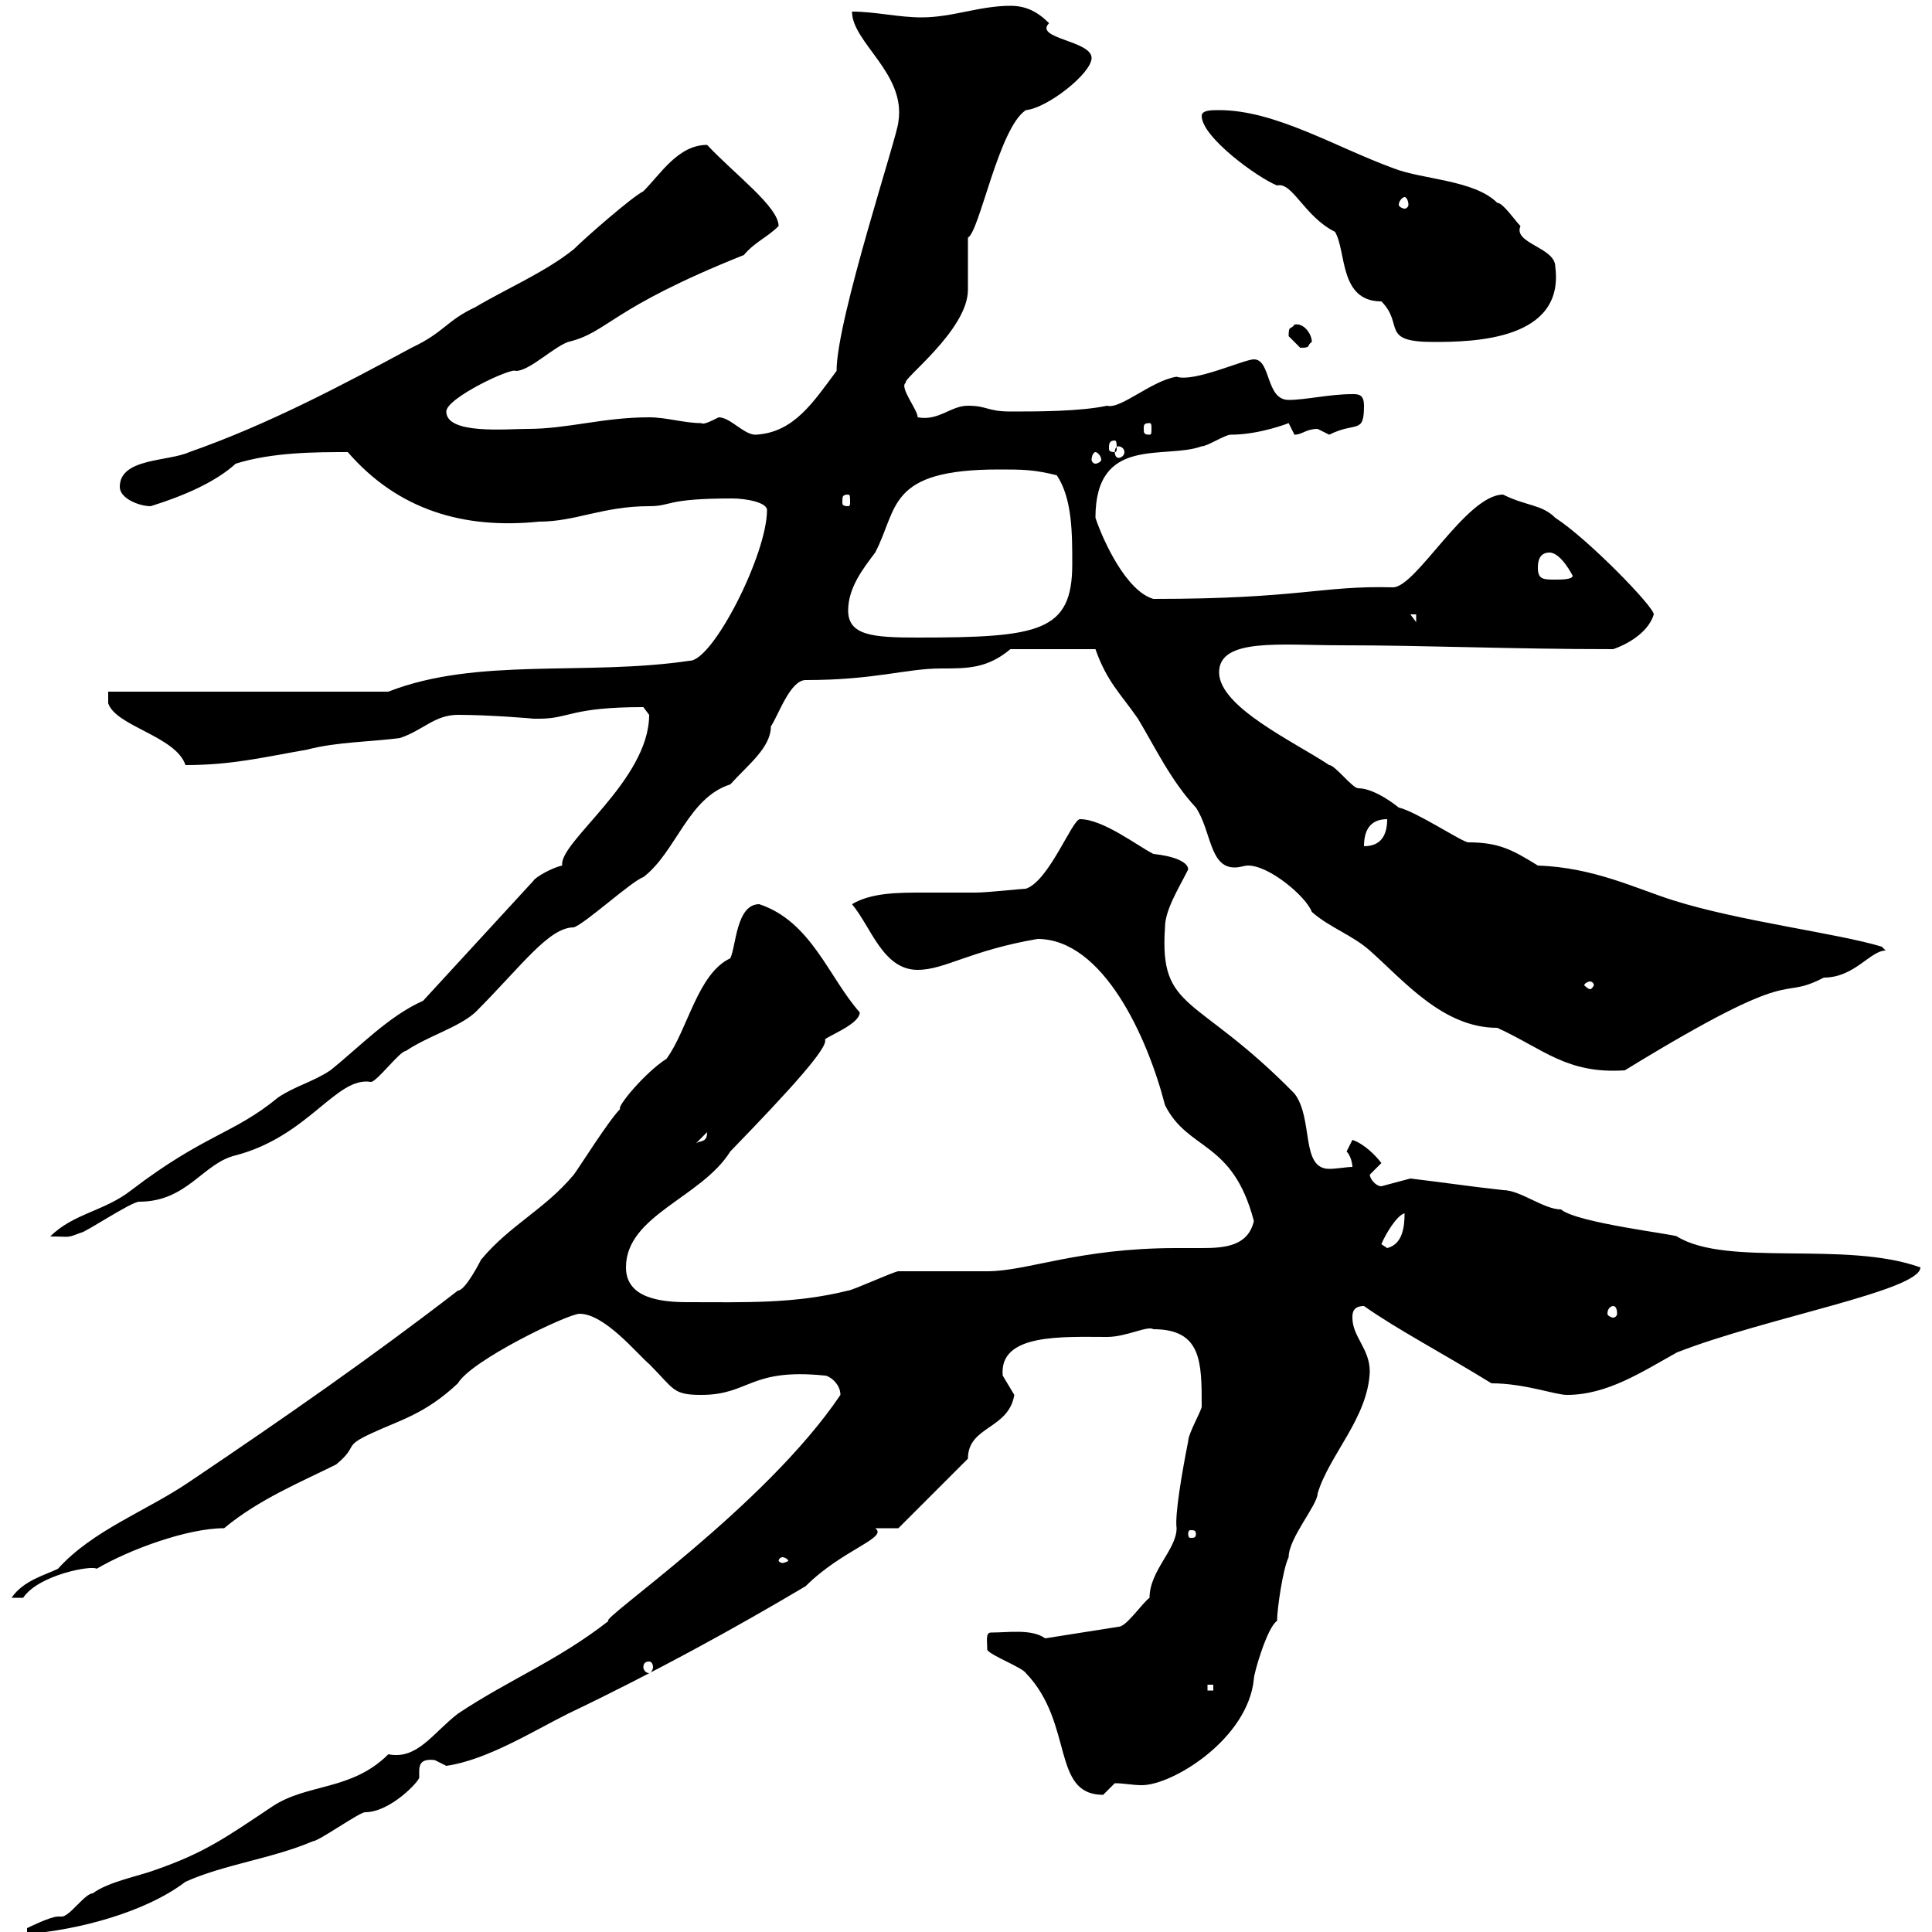 <svg xmlns="http://www.w3.org/2000/svg" xmlns:xlink="http://www.w3.org/1999/xlink" width="300" height="300"><path d="M130.50 216.60C118.80 234 92.70 251.70 94.50 251.70C86.40 258 79.20 260.70 71.10 266.10C67.20 269.10 64.80 273.30 60.30 272.40C54.60 278.10 47.70 276.90 42.30 280.50C35.10 285.30 31.80 287.70 24 290.40C21.60 291.30 16.80 292.20 14.40 294C13.20 294 10.80 297.60 9.60 297.60C9.60 297.60 9 297.60 9 297.60C7.80 297.60 4.20 299.40 4.20 299.40L4.20 300.30C12 299.70 22.50 297 28.80 292.20C34.80 289.50 42.30 288.60 48.60 285.90C49.50 285.90 55.80 281.40 56.70 281.40C60.60 281.40 65.10 276.60 65.10 276C65.10 274.50 64.80 273 67.50 273.30C67.50 273.30 69.30 274.20 69.30 274.20C75.60 273.30 82.80 268.80 88.20 266.10C101.40 259.80 114 252.90 125.10 246.30C130.80 240.60 138 238.80 135.90 237.30C137.10 237.30 138.90 237.30 139.50 237.30L150.30 226.50C150.30 221.40 156.60 222 157.50 216.60C157.50 216.60 155.70 213.60 155.70 213.60C155.10 207 165 207.60 171.90 207.60C174.90 207.60 178.20 205.80 179.10 206.40C186.60 206.40 186.60 211.50 186.60 218.40C186.60 219 184.50 222.60 184.50 223.80C183.60 228.30 182.40 235.20 182.70 237.30C182.70 240.60 178.50 243.90 178.50 248.10C177.30 249 174.90 252.60 173.70 252.60L162.30 254.40C160.20 252.90 156.60 253.50 153.90 253.50C153 253.50 153.30 254.70 153.30 256.20C153.90 257.10 158.70 258.90 159.30 259.80C166.80 267.60 163.20 278.70 171.30 278.70C171.30 278.70 173.10 276.90 173.10 276.90C174.60 276.90 175.80 277.20 177.30 277.20C182.10 277.20 193.80 270 194.70 260.70C194.70 259.80 196.80 252.60 198.30 251.70C198.30 249.90 199.20 243.60 200.10 241.80C200.10 238.80 204.60 233.70 204.60 231.90C206.40 225.90 212.40 220.20 212.70 213C212.70 209.40 210 207.60 210 204.60C210 204 210 202.80 211.80 202.80C216.90 206.40 223.80 210 231.60 214.80C236.70 214.80 241.50 216.60 243.30 216.60C249.60 216.60 255 213 260.40 210C274.20 204.60 298.20 200.40 298.20 196.80C286.50 192.60 268.20 196.80 260.40 192C260.40 191.70 244.80 189.90 242.40 187.80C239.70 187.80 236.10 184.80 233.40 184.80C228 184.20 224.10 183.60 219 183C219 183 214.50 184.20 214.50 184.20C213.60 184.20 212.70 183 212.70 182.40L214.50 180.60C213.60 179.40 211.80 177.60 210 177C210 177 209.10 178.80 209.10 178.80C209.70 179.40 210 180.60 210 181.20C209.10 181.20 207.60 181.50 206.40 181.50C201.90 181.50 204 173.70 201 169.80C185.70 154.20 180 157.20 180.90 144C180.90 141.30 183 138 184.50 135C184.50 133.80 182.10 132.90 179.10 132.60C176.70 131.40 171.30 127.20 167.70 127.20C166.50 127.20 162.90 136.80 159.30 138C158.70 138 153.30 138.60 151.50 138.60C148.80 138.60 146.40 138.60 143.40 138.60C139.50 138.60 135.30 138.60 132.30 140.40C135.30 144 137.10 150.60 142.50 150.60C146.70 150.60 150.60 147.60 161.10 145.80C171.30 145.80 178.20 161.10 180.90 171.60C184.50 178.80 191.40 177 194.70 189.60C193.80 193.50 190.20 193.80 186.60 193.80C185.40 193.80 183.90 193.80 182.70 193.80C167.40 193.80 159.60 197.40 153.30 197.40C152.10 197.40 140.70 197.40 139.50 197.40C138.90 197.40 132.30 200.40 131.70 200.40C123.30 202.50 115.50 202.20 106.80 202.20C102.60 202.20 97.20 201.60 97.20 196.80C97.20 188.70 108.90 186 113.40 178.80C122.70 169.20 128.70 162.60 128.10 161.40C128.70 160.80 133.50 159 133.50 157.20C128.70 151.80 126 143.10 117.90 140.40C114.30 140.40 114.30 147 113.40 148.80C108.30 151.20 106.80 159.90 103.50 164.40C100.20 166.50 95.70 171.90 96.30 172.20C94.50 174 90 181.20 89.10 182.40C84.60 187.80 79.20 190.20 74.70 195.60C74.70 195.60 72.30 200.40 71.10 200.40C71.10 200.40 71.10 200.40 71.10 200.40C57.90 210.60 44.10 220.20 29.40 230.10C22.80 234.60 14.40 237.60 9 243.60C7.20 244.50 3.60 245.40 1.80 248.10L3.60 248.10C6 244.50 14.40 243 15 243.60C20.10 240.60 29.10 237.30 34.80 237.30C40.20 232.80 46.80 230.10 52.20 227.40C55.80 224.40 53.10 224.70 57.60 222.60C62.10 220.50 66 219.60 71.10 214.80C73.20 211.20 88.20 204 90 204C93.90 204 99 210.30 100.80 211.80C104.70 215.70 104.40 216.60 108.90 216.60C116.40 216.60 116.40 212.40 128.10 213.60C128.70 213.60 130.50 214.80 130.50 216.60ZM187.50 261.60L188.40 261.60L188.40 262.50L187.50 262.50ZM100.80 258C101.10 258 101.40 258.30 101.40 258.90C101.40 259.20 101.10 259.80 100.80 259.80C100.20 259.80 99.90 259.20 99.90 258.90C99.90 258.30 100.20 258 100.80 258ZM121.50 241.80C121.80 241.80 122.40 242.10 122.40 242.40C122.40 242.40 121.80 242.70 121.50 242.70C121.20 242.70 120.90 242.40 120.90 242.40C120.90 242.10 121.20 241.80 121.50 241.80ZM185.70 238.20C185.70 238.80 185.40 238.80 184.80 238.80C184.80 238.80 184.50 238.80 184.50 238.20C184.50 237.60 184.80 237.60 184.80 237.60C185.40 237.60 185.70 237.60 185.70 238.20ZM250.50 202.80C250.80 202.80 251.10 203.10 251.10 204C251.10 204.30 250.80 204.60 250.50 204.60C250.20 204.60 249.60 204.30 249.60 204C249.60 203.10 250.20 202.80 250.50 202.80ZM214.50 193.20C215.10 191.70 216.90 188.70 218.10 188.40C218.10 190.50 217.80 193.20 215.40 193.80C215.40 193.80 214.50 193.20 214.50 193.20ZM65.70 155.40C60.30 157.80 55.80 162.60 51.30 166.20C48.60 168 45.90 168.60 43.20 170.40C36.30 176.10 31.80 176.10 20.40 184.80C16.20 188.10 11.40 188.40 7.80 192C11.10 192 10.20 192.30 12.60 191.40C13.20 191.40 20.40 186.60 21.60 186.60C29.10 186.60 31.50 180.60 36.60 179.40C48 176.40 52.20 167.10 57.60 168C58.50 168 62.10 163.20 63 163.20C66.60 160.80 71.10 159.60 73.80 157.20C81 150 85.20 144 89.10 144C90.90 143.40 98.10 136.80 99.90 136.20C105 132.30 106.80 123.90 113.40 121.80C116.10 118.80 119.70 116.10 119.70 112.80C120.90 111 122.70 105.60 125.10 105.60C135.90 105.60 140.70 103.80 146.10 103.80C150.30 103.80 153.30 103.80 156.90 100.80L170.10 100.80C171.90 105.90 174 107.70 176.70 111.60C179.40 116.10 181.80 121.20 185.70 125.40C188.10 129 187.80 134.70 191.70 134.70C192.60 134.70 193.20 134.40 193.80 134.40C197.10 134.40 202.80 139.20 203.70 141.60C206.40 144 210 145.20 212.70 147.60C218.10 152.40 224.10 159.60 232.50 159.60C239.70 162.90 243.30 166.80 252.30 166.20C280.20 149.10 275.70 155.70 283.20 151.80C288 151.80 290.40 147.60 292.80 147.60L292.20 147C285.30 144.90 270.30 143.10 259.80 139.80C254.10 138 247.50 134.70 238.80 134.40C234.90 132 232.80 130.80 228 130.80C227.10 130.80 219.90 126 217.20 125.40C217.20 125.40 213.60 122.40 210.90 122.40C210 122.40 207.30 118.80 206.40 118.80C201 115.20 189.30 109.80 189.30 104.40C189.30 99 198.90 100.20 208.20 100.20C221.70 100.20 234.30 100.80 250.50 100.80C252.30 100.20 255.90 98.40 256.80 95.40C256.80 94.20 246.60 83.70 241.50 80.40C239.40 78.30 237 78.60 233.40 76.80C227.70 76.80 219.90 91.20 216.30 91.20C205.20 90.90 201.90 93 179.10 93C174.90 91.80 171.30 84 170.10 80.40C170.10 67.50 180.90 71.40 186.60 69.30C187.50 69.30 190.20 67.50 191.10 67.50C195.60 67.50 200.10 65.70 200.10 65.70C200.10 65.70 201 67.50 201 67.50C202.20 67.50 202.80 66.60 204.60 66.60C204.60 66.60 206.40 67.50 206.40 67.50C210.60 65.40 211.80 67.50 211.80 63C211.80 61.20 210.90 61.20 210 61.20C206.40 61.20 202.80 62.10 200.10 62.10C196.50 62.10 197.40 55.80 194.70 55.80C193.20 55.80 185.40 59.40 182.70 58.50C178.80 59.10 174 63.60 171.90 63C167.70 63.90 161.10 63.90 156.90 63.90C153.30 63.90 153.30 63 150.30 63C147.60 63 145.80 65.40 142.50 64.80C142.50 63.60 139.50 60 140.70 59.40C139.80 59.10 150.30 51.30 150.30 45C150.30 44.10 150.30 37.80 150.30 36.90C152.10 36 155.10 19.80 159.30 17.10C162.60 16.80 169.50 11.40 169.50 9C169.50 6.30 160.50 6 162.90 3.60C161.10 1.80 159.30 0.90 156.90 0.90C152.10 0.90 147.90 2.70 143.10 2.70C139.50 2.70 135.90 1.80 132.30 1.80C132.30 6.60 140.70 11.40 139.50 18.90C139.50 20.70 129.90 49.50 129.90 57.60C126.30 62.40 123.30 67.20 117.30 67.50C115.50 67.50 113.40 64.80 111.60 64.80C110.40 65.40 109.20 66 108.90 65.70C106.20 65.70 103.50 64.80 100.80 64.80C93.60 64.80 88.20 66.60 81.90 66.60C78.60 66.60 69.30 67.50 69.30 63.90C69.30 61.80 79.50 57 80.10 57.60C82.20 57.60 85.80 54 88.20 53.10C94.50 51.60 94.50 48 115.50 39.60C117.30 37.50 119.10 36.90 120.90 35.10C120.90 32.10 114 27 109.80 22.50C105.30 22.50 102.60 27 99.90 29.70C98.10 30.60 90.90 36.90 89.10 38.70C84.60 42.30 78.30 45 73.80 47.70C69.30 49.80 69 51.60 63.90 54C52.80 60 41.40 66 29.40 70.20C26.10 71.70 18.60 71.10 18.60 75.60C18.60 77.40 21.60 78.60 23.40 78.60C28.20 77.10 33.30 75 36.60 72C42.30 70.20 49.20 70.20 54 70.20C61.80 79.20 72 82.20 83.70 81C89.40 81 93.60 78.60 100.80 78.60C104.40 78.60 103.20 77.40 113.70 77.40C115.80 77.40 119.10 78 119.10 79.20C119.10 86.10 110.70 102.60 107.10 102.60C90.90 105 74.10 102 60.30 107.40L16.80 107.40L16.80 109.20C18 112.80 27.30 114.30 28.80 118.80C36 118.80 40.80 117.60 47.70 116.40C52.20 115.20 57.60 115.20 62.10 114.60C65.70 113.40 67.50 111 71.10 111C76.20 111 83.10 111.60 82.80 111.60C82.80 111.60 83.70 111.60 83.70 111.60C88.50 111.60 88.50 109.80 99.90 109.80C99.90 109.80 100.80 111 100.80 111C100.80 121.20 86.70 130.80 87.30 134.40C85.80 134.70 83.10 136.20 82.80 136.80ZM109.80 175.80C109.80 177.60 108.60 177 108 177.60ZM246.90 152.40C247.20 152.40 247.50 152.70 247.50 153C247.50 153 247.20 153.60 246.90 153.60C246.60 153.60 246 153 246 153C246 152.70 246.60 152.40 246.90 152.40ZM215.40 127.20C215.40 129.60 214.50 131.40 211.80 131.40C211.80 129 212.70 127.20 215.40 127.20ZM131.70 94.80C131.70 91.20 134.10 88.20 135.90 85.80C139.50 78.90 137.70 72.90 155.10 72.90C158.70 72.90 160.50 72.90 164.10 73.80C166.50 77.40 166.50 82.80 166.50 87.60C166.50 98.10 161.40 99 142.50 99C135.60 99 131.70 98.70 131.70 94.80ZM219 95.40L219.90 95.40L219.90 96.60ZM238.80 88.20C238.80 87.60 238.80 85.80 240.60 85.80C242.40 85.80 244.20 89.40 244.20 89.40C244.20 90 242.40 90 241.50 90C239.70 90 238.80 90 238.80 88.20ZM131.70 76.80C132 76.80 132 77.10 132 78C132 78.30 132 78.60 131.70 78.60C130.80 78.60 130.80 78.30 130.80 78C130.80 77.10 130.80 76.80 131.70 76.80ZM170.10 70.20C170.40 70.20 171 70.80 171 71.40C171 71.70 170.40 72 170.10 72C169.80 72 169.50 71.70 169.50 71.40C169.50 70.80 169.80 70.20 170.10 70.20ZM173.70 69.30C174 69.30 174.60 69.60 174.60 70.20C174.60 70.80 174 71.10 173.70 71.10C173.40 71.10 173.10 70.80 173.10 70.20C173.10 69.60 173.40 69.30 173.70 69.30ZM173.10 68.40C173.40 68.40 173.40 69 173.40 69.60C173.40 69.90 173.40 70.20 173.10 70.20C172.20 70.20 172.20 69.90 172.20 69.60C172.20 69 172.20 68.40 173.10 68.40ZM178.50 65.70C178.80 65.70 178.80 66 178.80 66.60C178.80 67.20 178.80 67.50 178.50 67.50C177.60 67.50 177.60 67.20 177.60 66.60C177.60 66 177.60 65.70 178.50 65.70ZM200.10 52.20C200.10 52.20 201.90 54 201.90 54C203.70 54 202.80 53.70 203.70 53.10C203.70 51.90 202.50 50.10 201 50.40C200.40 51.30 200.10 50.40 200.10 52.20ZM186.60 18C186.60 21.30 195.30 27.60 198.30 28.80C200.70 28.20 202.50 33.60 207.30 36C209.10 39 207.90 46.80 214.50 46.80C218.10 50.40 214.20 53.10 222.60 53.10C228.90 53.10 243 52.80 241.50 41.40C241.50 38.40 234.90 37.80 236.10 35.10C235.20 34.20 233.40 31.50 232.50 31.50C228.90 27.90 220.80 27.90 216.30 26.10C207.30 22.80 198 17.10 189.30 17.10C188.10 17.10 186.60 17.10 186.60 18ZM218.10 30.60C218.40 30.60 218.70 31.20 218.70 31.80C218.70 32.10 218.40 32.40 218.10 32.40C217.80 32.40 217.20 32.10 217.20 31.80C217.20 31.20 217.80 30.60 218.10 30.60Z"/></svg>